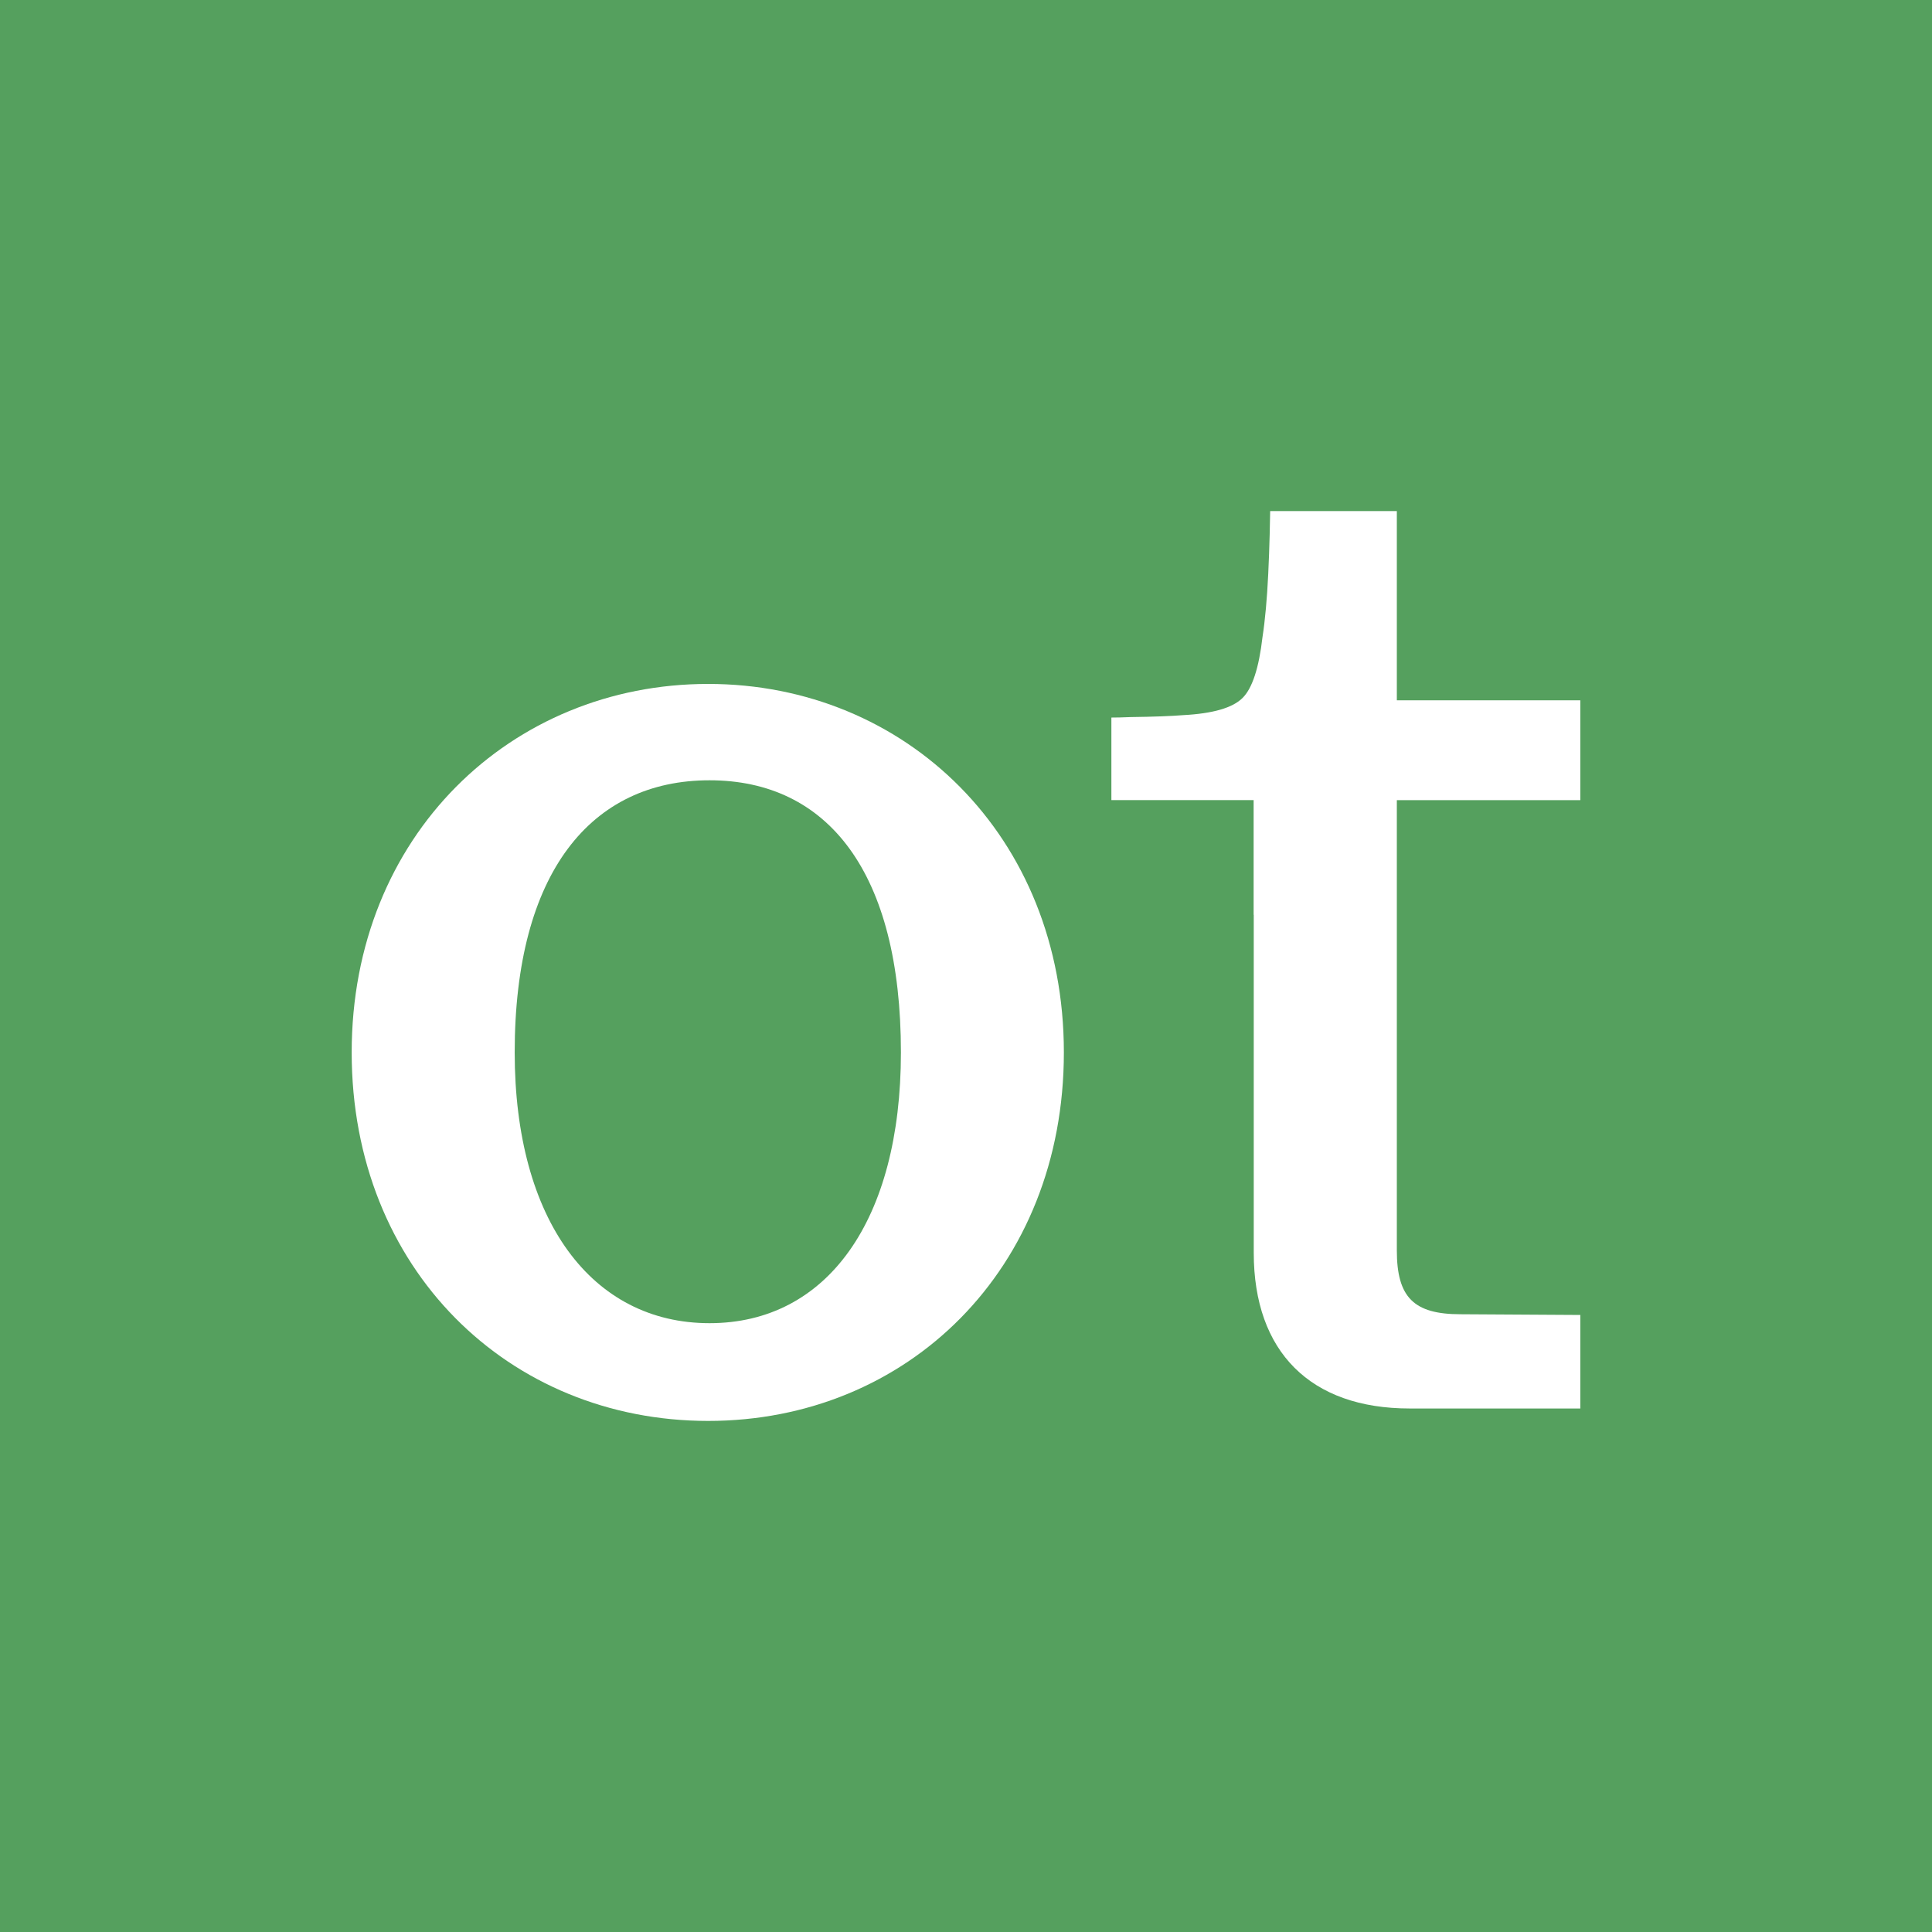 <?xml version="1.0" encoding="UTF-8"?>
<svg width="32px" height="32px" viewBox="0 0 32 32" version="1.1" xmlns="http://www.w3.org/2000/svg" xmlns:xlink="http://www.w3.org/1999/xlink">
    <title>OT-monogram-300x300</title>
    <g id="Page-1" stroke="none" stroke-width="1" fill="none" fill-rule="evenodd">
        <g id="OT-monogram-300x300" fill-rule="nonzero">
            <rect id="Rectangle" fill="#55A05E" x="0" y="0" width="32" height="32"></rect>
            <g id="Group" transform="translate(5.825, 8.465)" fill="#FFFFFF">
                <path d="M2.7,8.966 C2.7,11.748 3.979,13.451 5.927,13.451 C7.876,13.451 9.097,11.748 9.097,8.966 C9.097,5.985 7.888,4.459 5.927,4.459 C3.967,4.459 2.7,5.985 2.7,8.966 Z M11.796,8.966 C11.796,12.558 9.202,15.07 5.904,15.07 C2.606,15.07 -7.57912251e-16,12.558 -7.57912251e-16,8.966 C-7.57912251e-16,5.375 2.641,2.863 5.904,2.863 C9.167,2.863 11.796,5.375 11.796,8.966 Z" id="Shape"></path>
                <path d="M17.311,12.246 C17.311,13.023 17.591,13.303 18.365,13.303 L20.35,13.315 L20.35,14.864 L17.523,14.864 C15.881,14.864 14.941,13.926 14.941,12.284 L14.941,6.687 L14.939,6.687 L14.939,4.787 L12.583,4.787 L12.583,3.42 C12.74,3.42 12.689,3.418 12.903,3.412 C13.285,3.407 13.573,3.396 13.772,3.38 C14.265,3.354 14.593,3.259 14.757,3.094 C14.918,2.933 15.027,2.596 15.086,2.087 C15.129,1.807 15.161,1.457 15.181,1.039 C15.202,0.623 15.213,0.068 15.213,0 L17.311,0 L17.311,3.134 L20.35,3.134 L20.35,4.788 L17.311,4.788 L17.311,12.247 L17.311,12.246 Z" id="Path"></path>
            </g>
        </g>
    </g>
</svg>